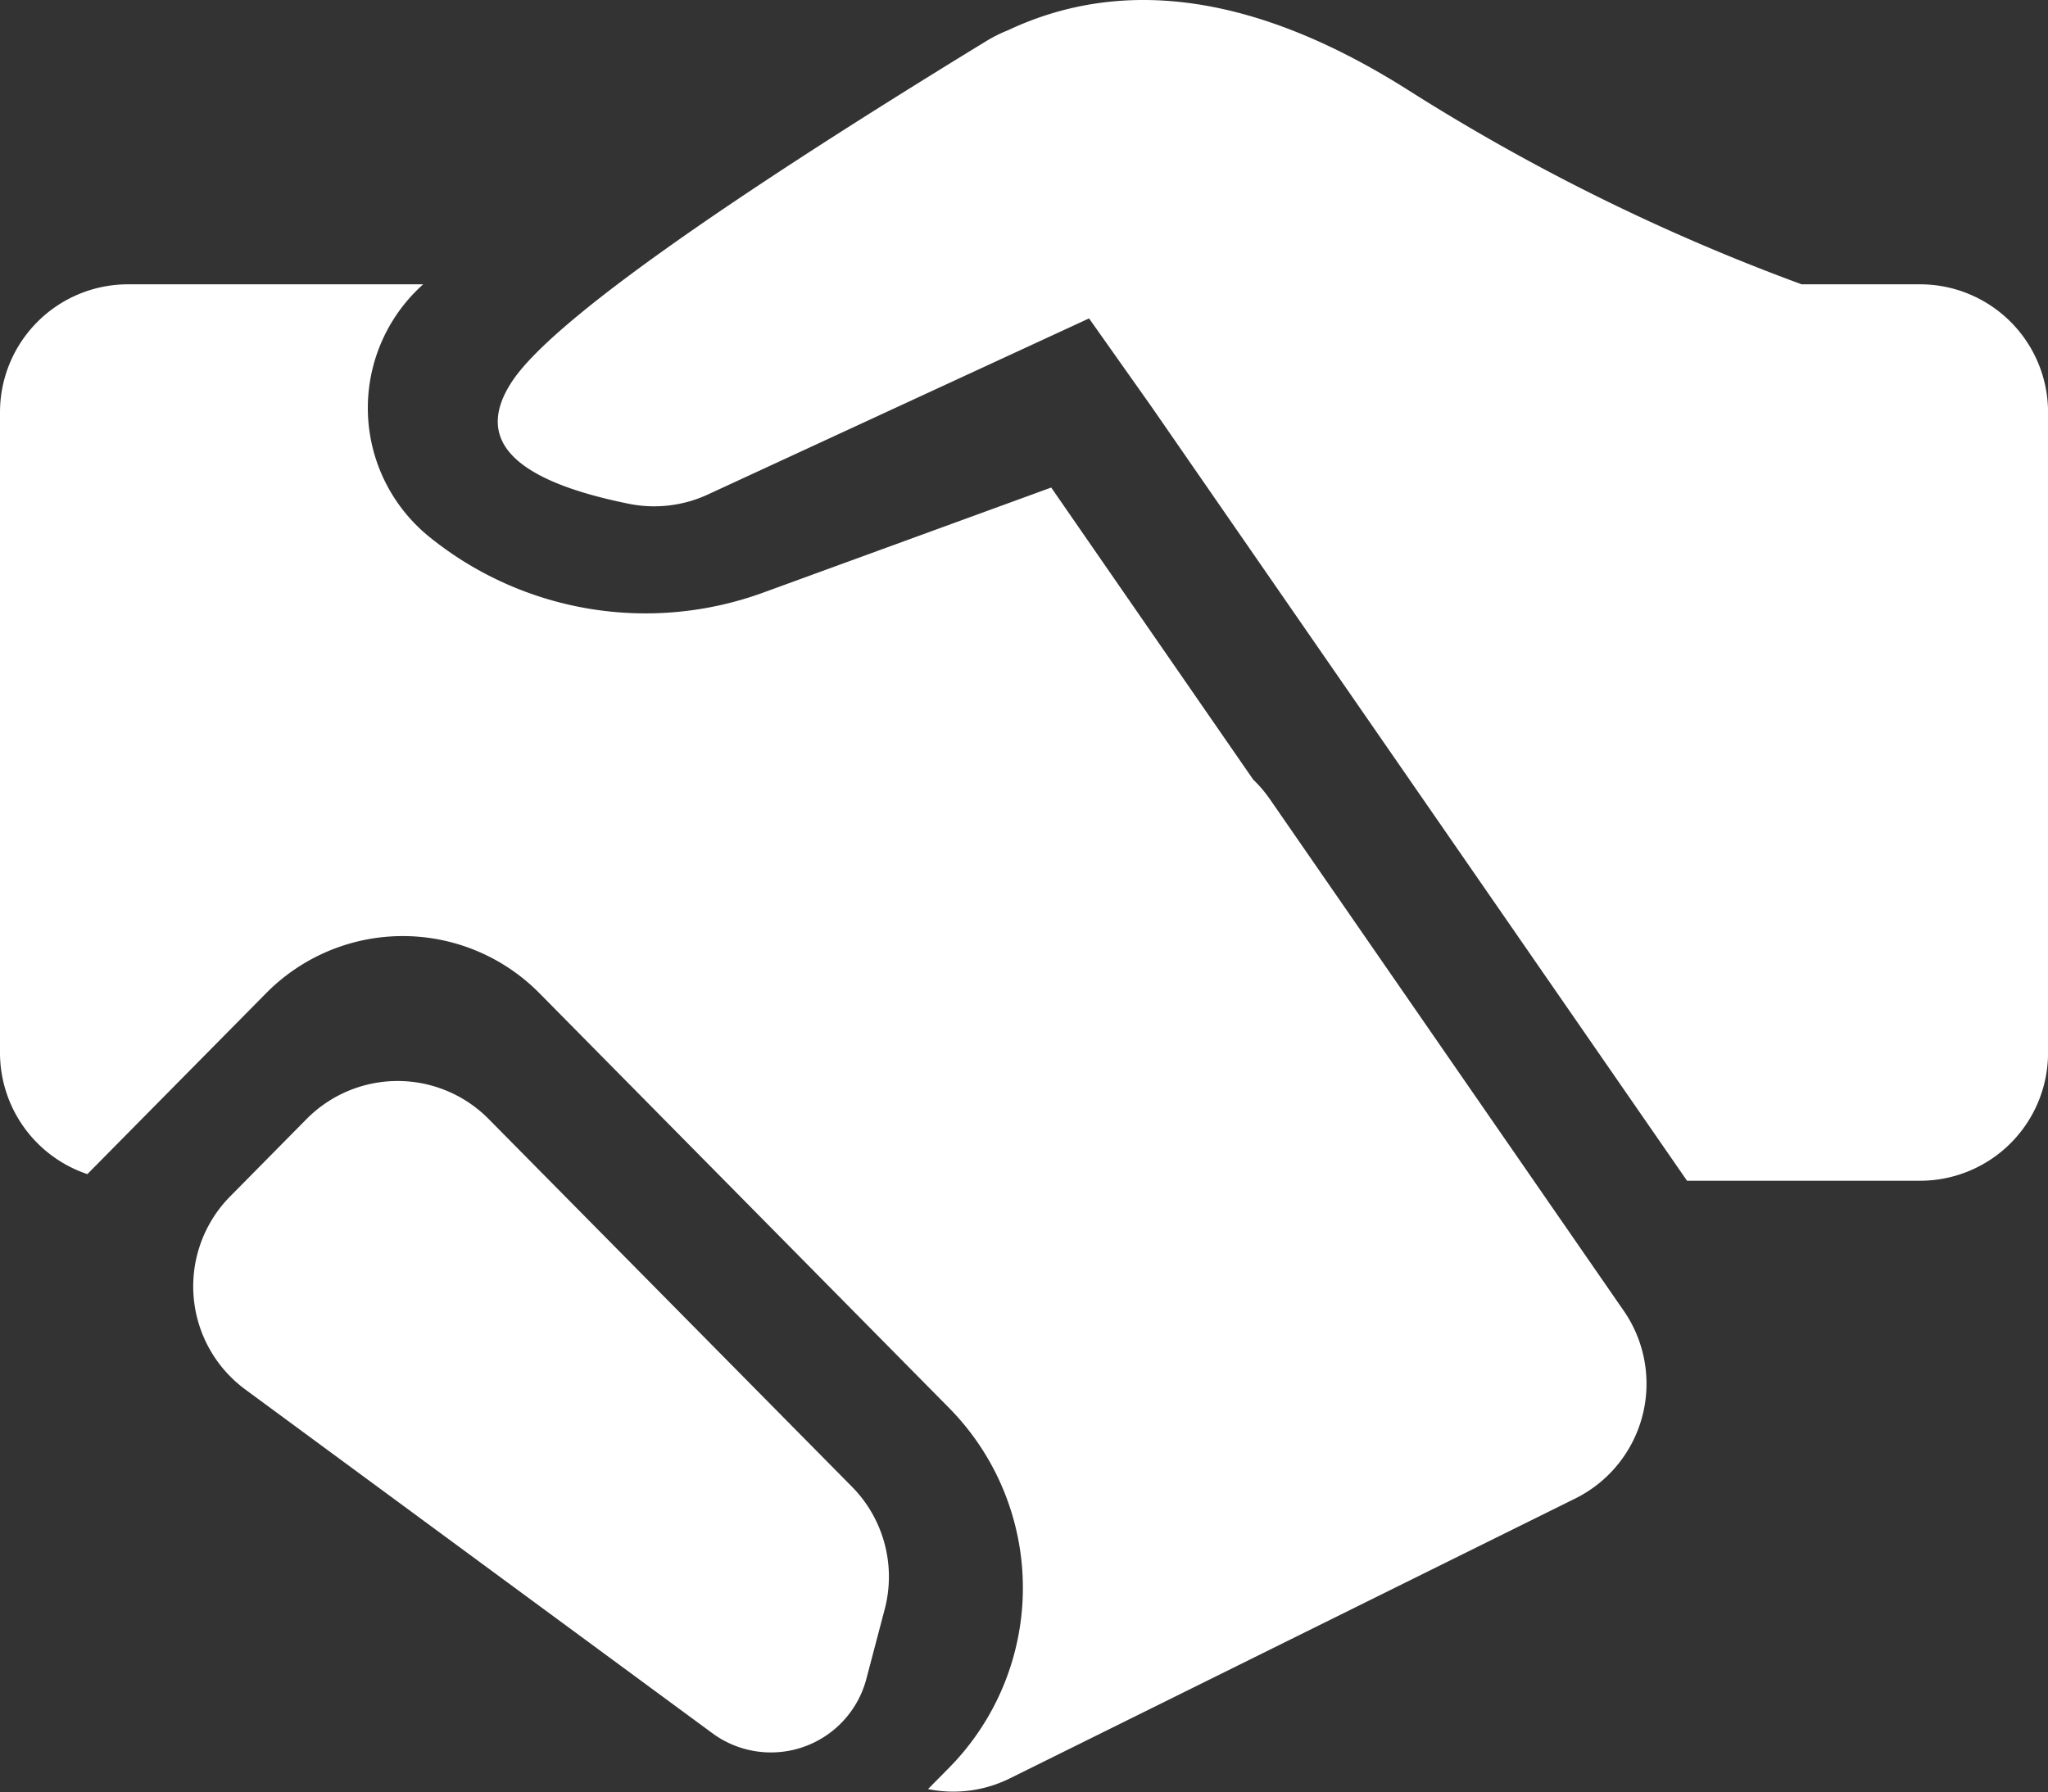 <?xml version="1.0" standalone="no"?><!DOCTYPE svg PUBLIC "-//W3C//DTD SVG 1.1//EN" "http://www.w3.org/Graphics/SVG/1.1/DTD/svg11.dtd"><svg t="1610771330508" class="icon" viewBox="0 0 1170 1024" version="1.1" xmlns="http://www.w3.org/2000/svg" p-id="2559" xmlns:xlink="http://www.w3.org/1999/xlink" width="91.406" height="80"><rect x="0" y="0" width="1170" height="1024" fill="#333333" stroke="none"/><defs><style type="text/css"></style></defs><path d="M1029.275 162.461H1096.903A73.127 73.127 0 0 1 1170.03 235.646v365.868a73.127 73.127 0 0 1-73.127 73.185h-133.12L657.791 232.341 622.163 181.942l-217.772 100.623a73.068 73.068 0 0 1-45.046 5.324C292.917 274.491 270.599 251.237 292.507 218.008c21.178-32.176 111.27-96.849 270.306-194.137 4.154-2.574 8.483-4.768 12.9-6.523 66.809-31.474 143.036-20.125 228.682 34.077a1177.372 1177.372 0 0 0 224.851 111.036h0.059zM49.96 670.926A73.185 73.185 0 0 1 0 601.514V235.646a73.127 73.127 0 0 1 73.127-73.185h168.631l-0.293 0.263a94.772 94.772 0 0 0 3.92 144.148 196.36 196.36 0 0 0 190.686 31.737l164.477-60.023 115.365 166.846c3.539 3.393 6.728 7.166 9.536 11.203l202.21 292.42a73.215 73.215 0 0 1-27.7 107.204L576.971 1016.173a72.717 72.717 0 0 1-46.801 6.143l11.964-12.11a146.429 146.429 0 0 0 0-205.75l-234.006-236.96a109.661 109.661 0 0 0-156.053 0l-102.173 103.431h0.029z m229.238-31.474l207.534 210.108c18.194 18.428 25.302 45.163 18.633 70.202L494.923 959.427a56.395 56.395 0 0 1-87.899 31.006l-266.825-196.419a73.185 73.185 0 0 1-8.687-110.392l43.642-44.198a73.127 73.127 0 0 1 104.016 0l0.029 0.059z" p-id="2560" fill="#ffffff"></path></svg>